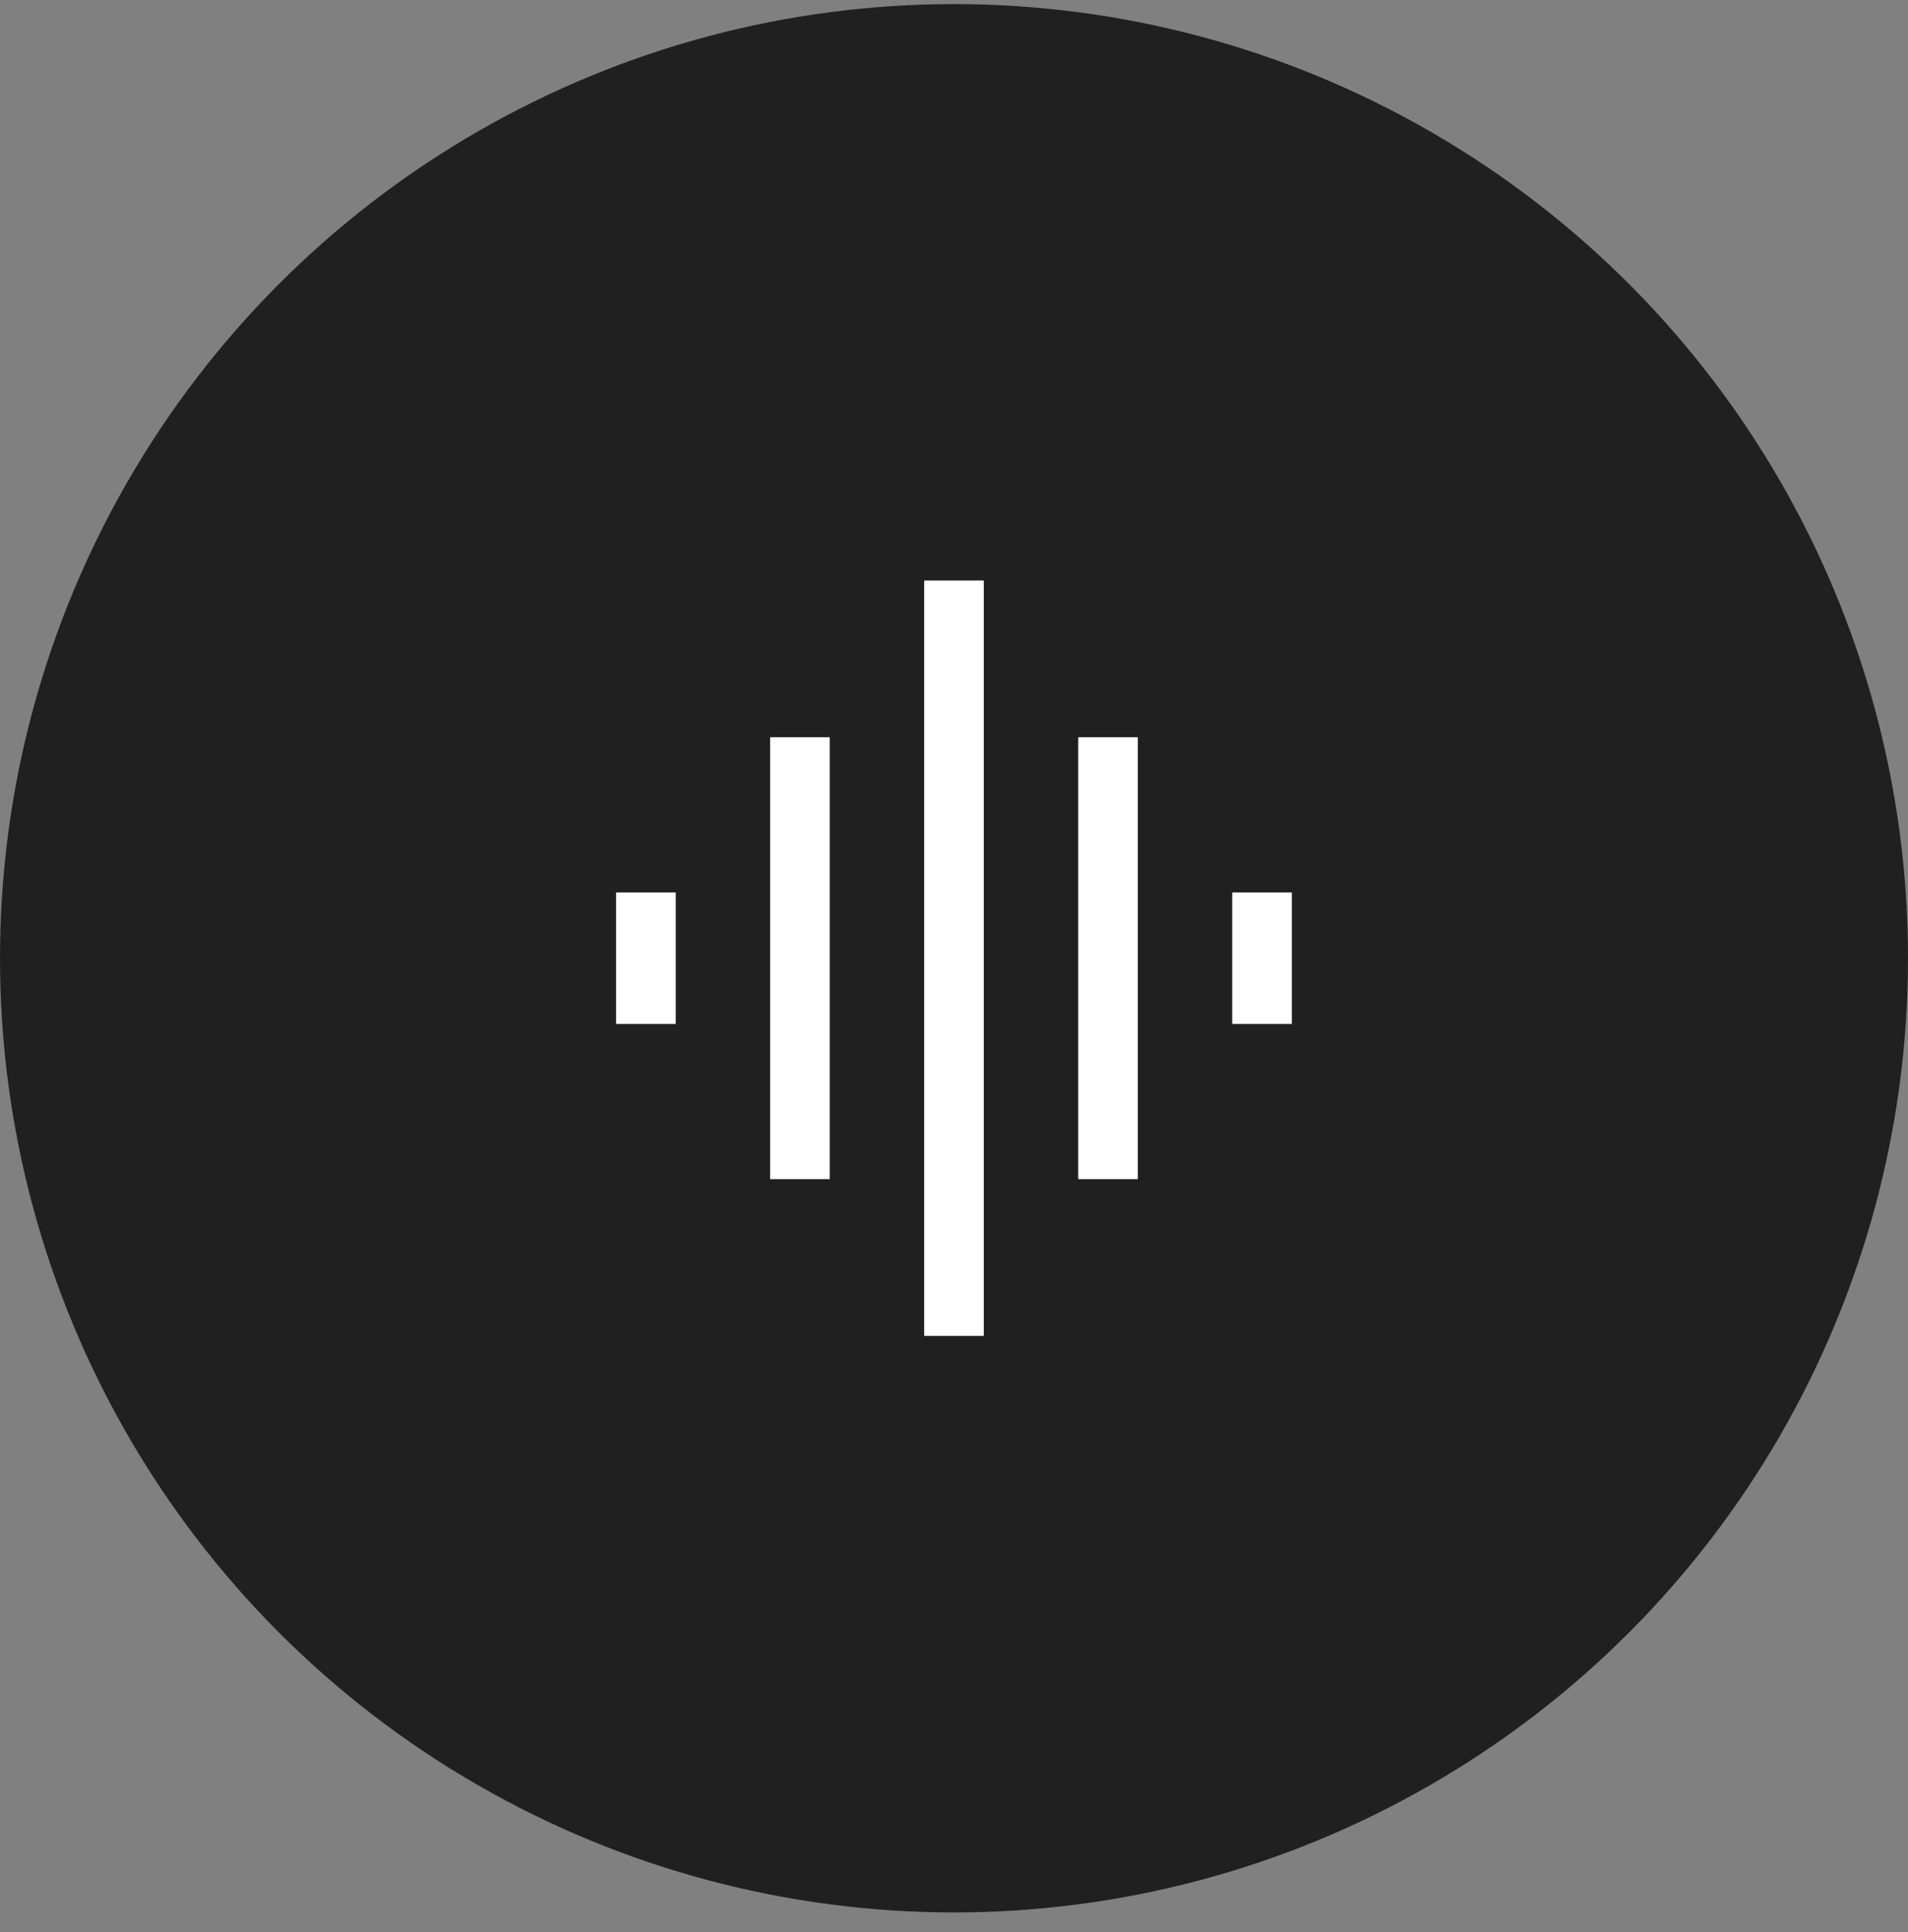 <svg width="80" height="81" viewBox="0 0 80 81" fill="none" xmlns="http://www.w3.org/2000/svg">
<rect x="0" y="0" width="80" height="81" fill="#808080" stroke="none"/>
<circle cx="40" cy="40.172" r="40" fill="black" fill-opacity="0.75"/>
<path d="M32.29 49.432V30.906H34.79V49.432H32.29ZM38.749 56.003V24.336H41.249V56.003H38.749ZM25.832 42.925V37.413H28.332V42.925H25.832ZM45.207 49.432V30.906H47.707V49.432H45.207ZM51.665 42.925V37.413H54.165V42.925H51.665Z" fill="white"/>
</svg>
